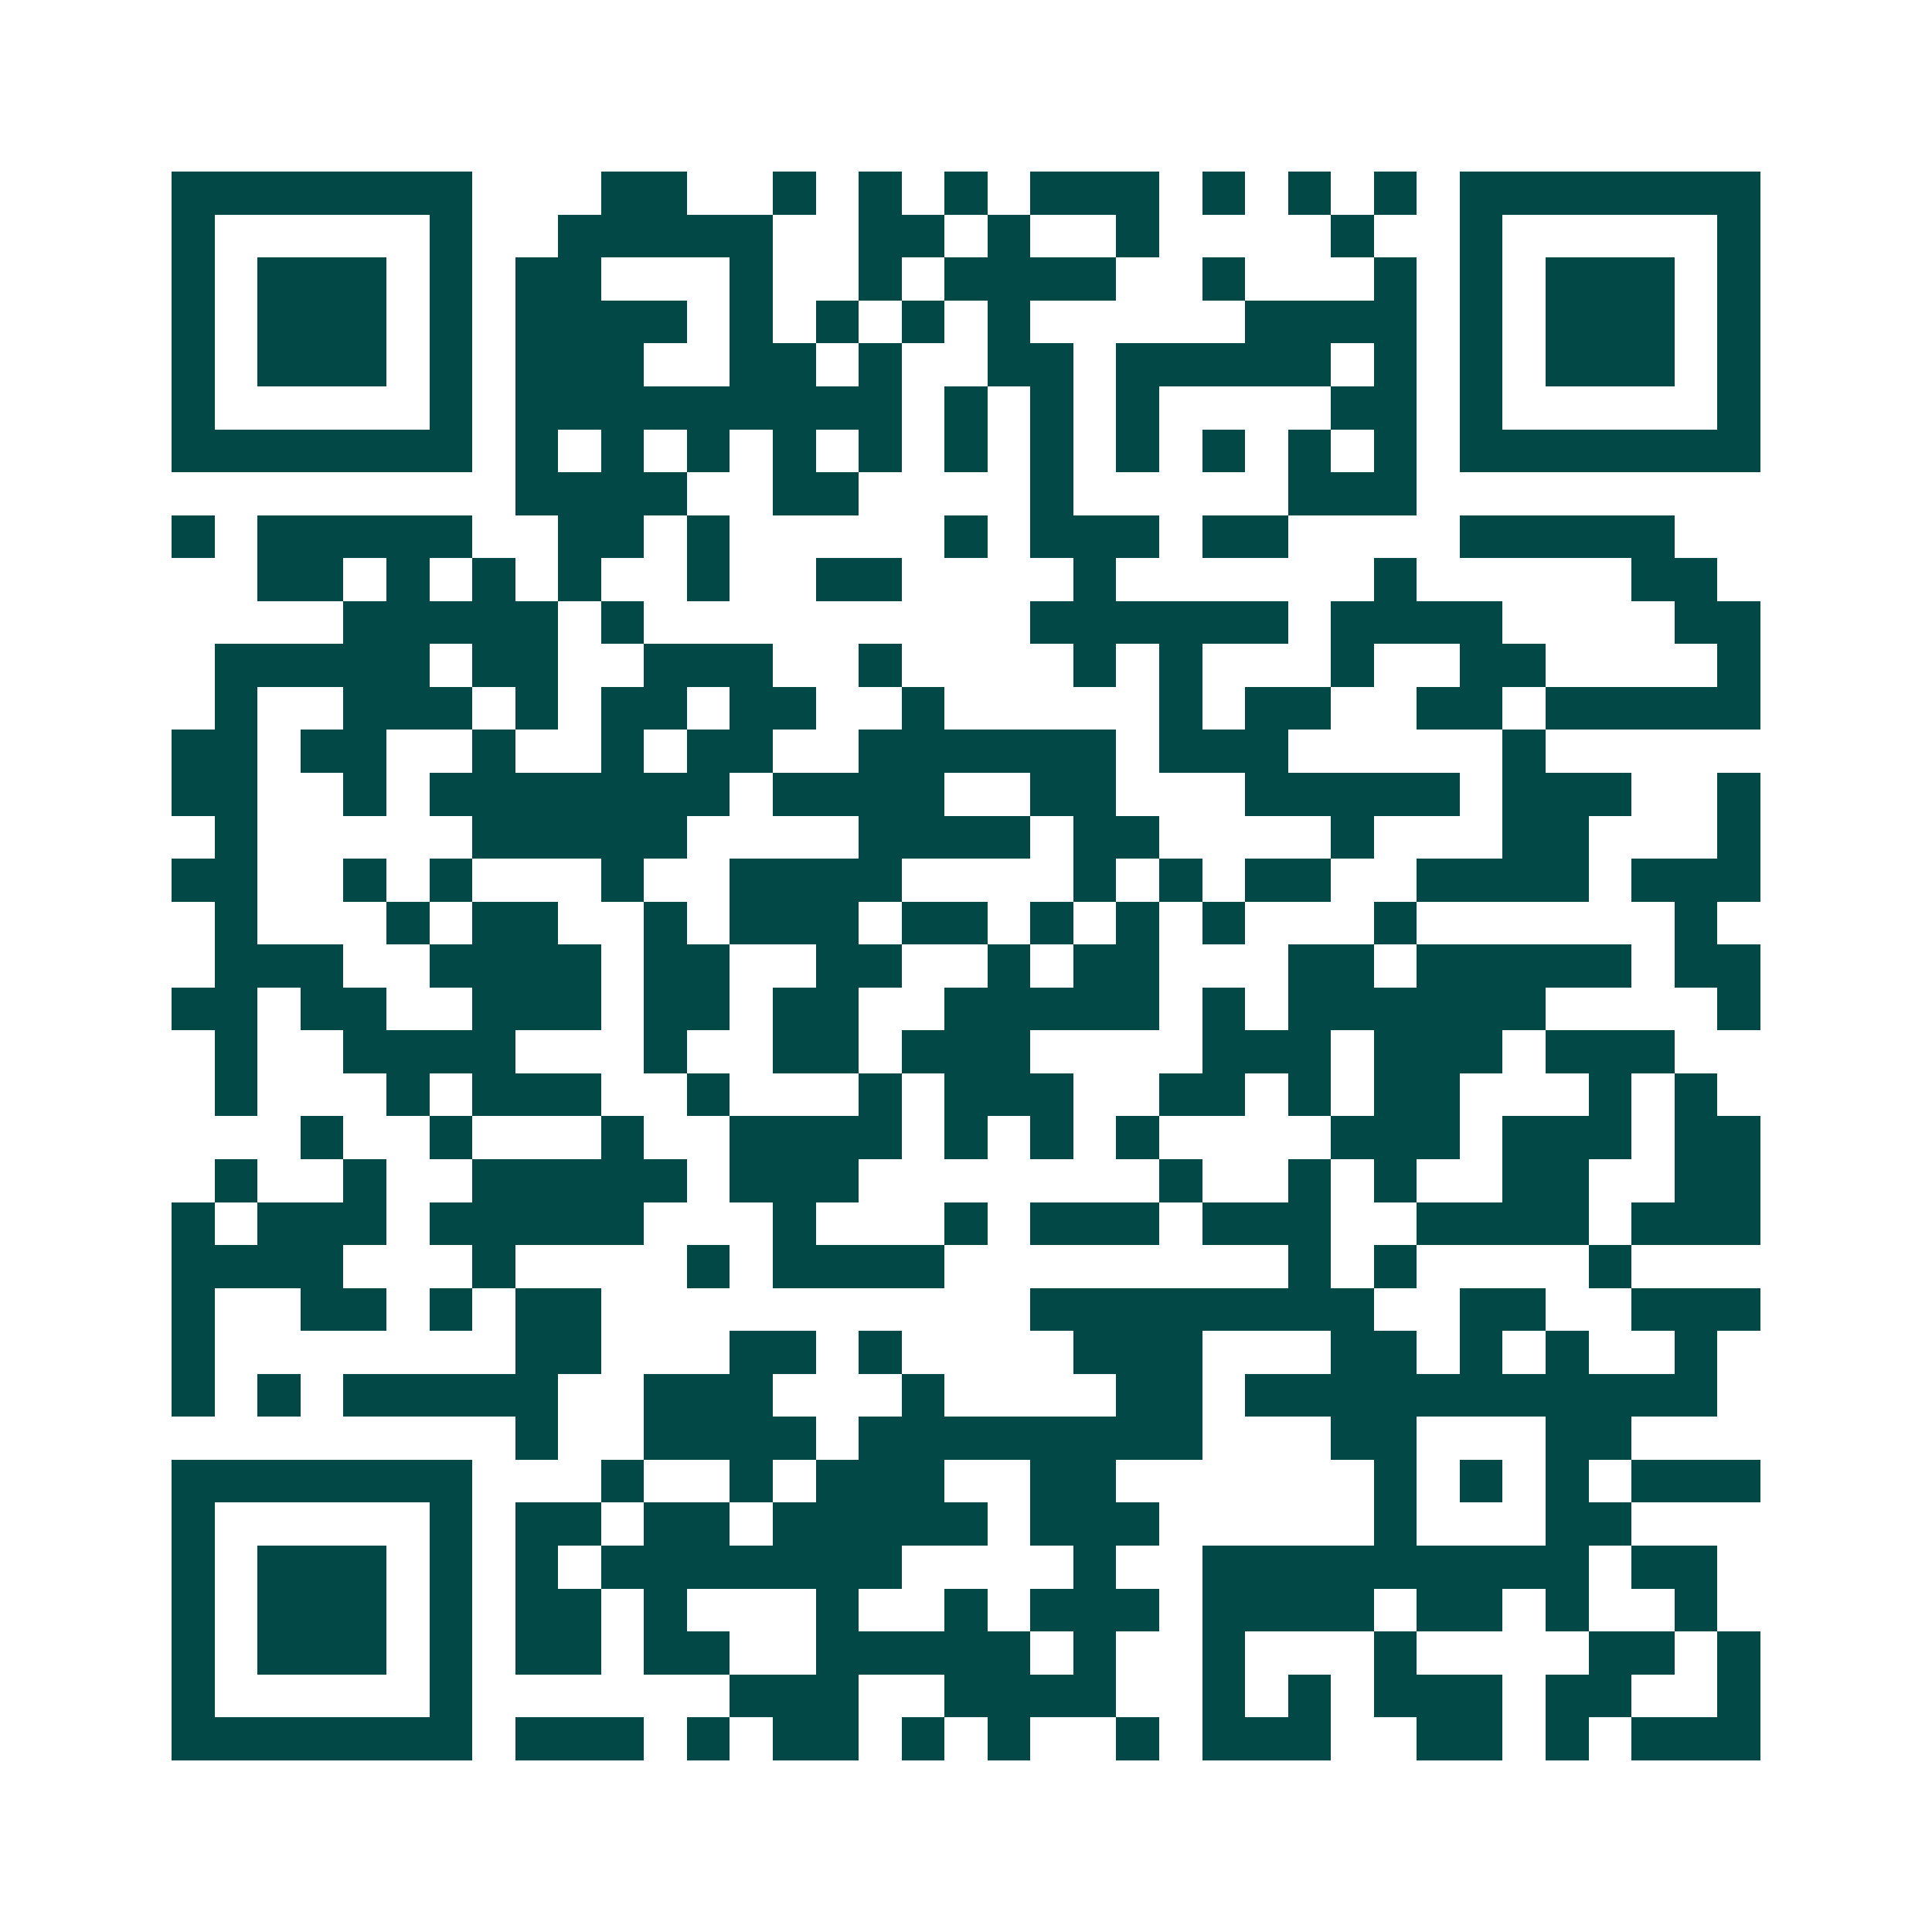 <svg xmlns="http://www.w3.org/2000/svg" width="200" height="200" viewBox="0 0 45 45" shape-rendering="crispEdges"><path fill="#ffffff" d="M0 0h45v45H0z"/><path stroke="#014847" d="M4 4.5h7m3 0h2m2 0h1m1 0h1m1 0h1m1 0h3m1 0h1m1 0h1m1 0h1m1 0h7M4 5.5h1m5 0h1m2 0h5m2 0h2m1 0h1m2 0h1m4 0h1m2 0h1m5 0h1M4 6.5h1m1 0h3m1 0h1m1 0h2m3 0h1m2 0h1m1 0h4m2 0h1m3 0h1m1 0h1m1 0h3m1 0h1M4 7.5h1m1 0h3m1 0h1m1 0h4m1 0h1m1 0h1m1 0h1m1 0h1m5 0h4m1 0h1m1 0h3m1 0h1M4 8.5h1m1 0h3m1 0h1m1 0h3m2 0h2m1 0h1m2 0h2m1 0h5m1 0h1m1 0h1m1 0h3m1 0h1M4 9.5h1m5 0h1m1 0h9m1 0h1m1 0h1m1 0h1m4 0h2m1 0h1m5 0h1M4 10.5h7m1 0h1m1 0h1m1 0h1m1 0h1m1 0h1m1 0h1m1 0h1m1 0h1m1 0h1m1 0h1m1 0h1m1 0h7M12 11.5h4m2 0h2m4 0h1m5 0h3M4 12.5h1m1 0h5m2 0h2m1 0h1m5 0h1m1 0h3m1 0h2m4 0h5M6 13.5h2m1 0h1m1 0h1m1 0h1m2 0h1m2 0h2m4 0h1m6 0h1m5 0h2M8 14.5h5m1 0h1m9 0h6m1 0h4m4 0h2M5 15.5h5m1 0h2m2 0h3m2 0h1m4 0h1m1 0h1m3 0h1m2 0h2m4 0h1M5 16.5h1m2 0h3m1 0h1m1 0h2m1 0h2m2 0h1m5 0h1m1 0h2m2 0h2m1 0h5M4 17.5h2m1 0h2m2 0h1m2 0h1m1 0h2m2 0h6m1 0h3m5 0h1M4 18.5h2m2 0h1m1 0h7m1 0h4m2 0h2m3 0h5m1 0h3m2 0h1M5 19.5h1m5 0h5m4 0h4m1 0h2m4 0h1m3 0h2m3 0h1M4 20.5h2m2 0h1m1 0h1m3 0h1m2 0h4m4 0h1m1 0h1m1 0h2m2 0h4m1 0h3M5 21.5h1m3 0h1m1 0h2m2 0h1m1 0h3m1 0h2m1 0h1m1 0h1m1 0h1m3 0h1m6 0h1M5 22.5h3m2 0h4m1 0h2m2 0h2m2 0h1m1 0h2m3 0h2m1 0h5m1 0h2M4 23.5h2m1 0h2m2 0h3m1 0h2m1 0h2m2 0h5m1 0h1m1 0h6m4 0h1M5 24.5h1m2 0h4m3 0h1m2 0h2m1 0h3m4 0h3m1 0h3m1 0h3M5 25.5h1m3 0h1m1 0h3m2 0h1m3 0h1m1 0h3m2 0h2m1 0h1m1 0h2m3 0h1m1 0h1M7 26.5h1m2 0h1m3 0h1m2 0h4m1 0h1m1 0h1m1 0h1m4 0h3m1 0h3m1 0h2M5 27.5h1m2 0h1m2 0h5m1 0h3m7 0h1m2 0h1m1 0h1m2 0h2m2 0h2M4 28.5h1m1 0h3m1 0h5m3 0h1m3 0h1m1 0h3m1 0h3m2 0h4m1 0h3M4 29.5h4m3 0h1m4 0h1m1 0h4m8 0h1m1 0h1m4 0h1M4 30.5h1m2 0h2m1 0h1m1 0h2m10 0h8m2 0h2m2 0h3M4 31.5h1m7 0h2m3 0h2m1 0h1m4 0h3m3 0h2m1 0h1m1 0h1m2 0h1M4 32.5h1m1 0h1m1 0h5m2 0h3m3 0h1m4 0h2m1 0h11M12 33.5h1m2 0h4m1 0h8m3 0h2m3 0h2M4 34.5h7m3 0h1m2 0h1m1 0h3m2 0h2m6 0h1m1 0h1m1 0h1m1 0h3M4 35.5h1m5 0h1m1 0h2m1 0h2m1 0h5m1 0h3m5 0h1m3 0h2M4 36.5h1m1 0h3m1 0h1m1 0h1m1 0h7m4 0h1m2 0h9m1 0h2M4 37.5h1m1 0h3m1 0h1m1 0h2m1 0h1m3 0h1m2 0h1m1 0h3m1 0h4m1 0h2m1 0h1m2 0h1M4 38.5h1m1 0h3m1 0h1m1 0h2m1 0h2m2 0h5m1 0h1m2 0h1m3 0h1m4 0h2m1 0h1M4 39.5h1m5 0h1m6 0h3m2 0h4m2 0h1m1 0h1m1 0h3m1 0h2m2 0h1M4 40.5h7m1 0h3m1 0h1m1 0h2m1 0h1m1 0h1m2 0h1m1 0h3m2 0h2m1 0h1m1 0h3"/></svg>
